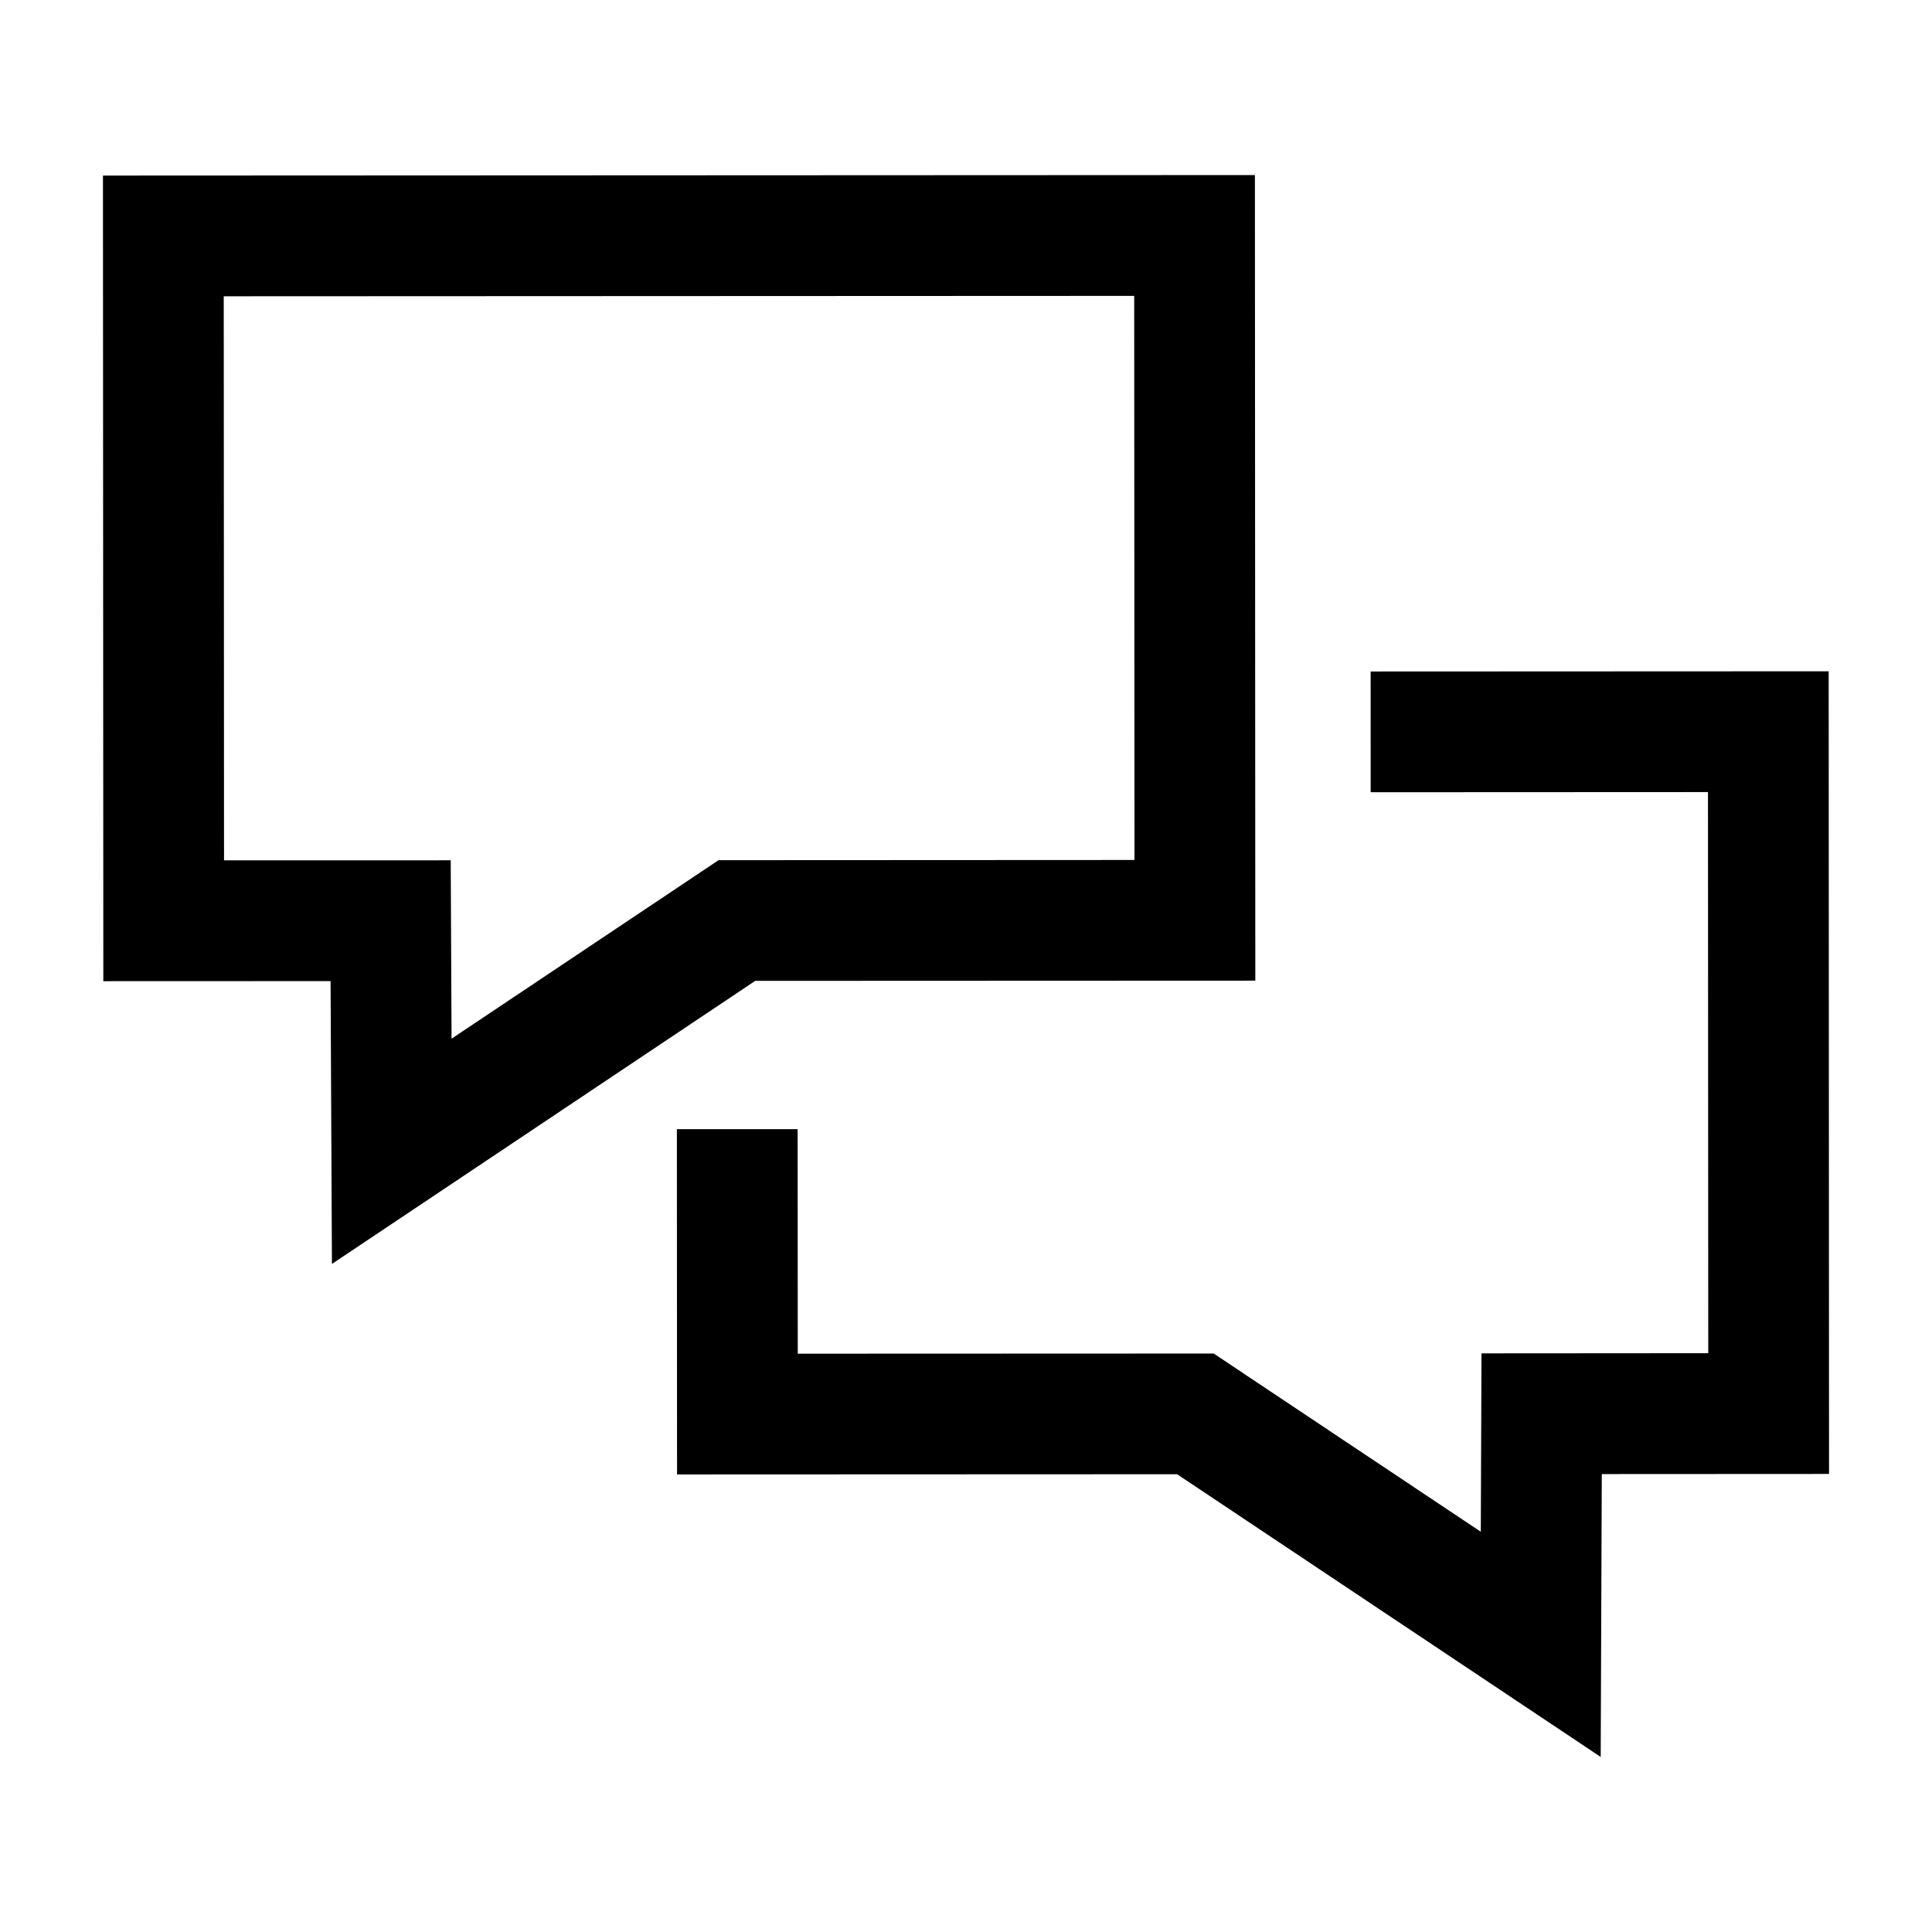 <svg xmlns="http://www.w3.org/2000/svg" xmlns:xlink="http://www.w3.org/1999/xlink" width="48" height="48" viewBox="0 0 48 48">
    <path fill="CurrentColor" d="M8.212 24.375l-5.645.002-.009-20.015 28.62-.013.01 20.015-12.424.005-10.517 7.033-.034-7.028zm-2.646-3l5.632-.001.021 4.432 6.633-4.435 10.334-.005-.007-14.015-22.62.01zm28.488-1.692l-.001-3 11.38-.005.009 19.942-5.646.003-.027 7.028-10.524-7.024-12.424.005-.004-8.578h3l.003 5.578 10.334-.004 6.636 4.428.017-4.432 5.634-.004-.007-13.941z"/>
</svg>
